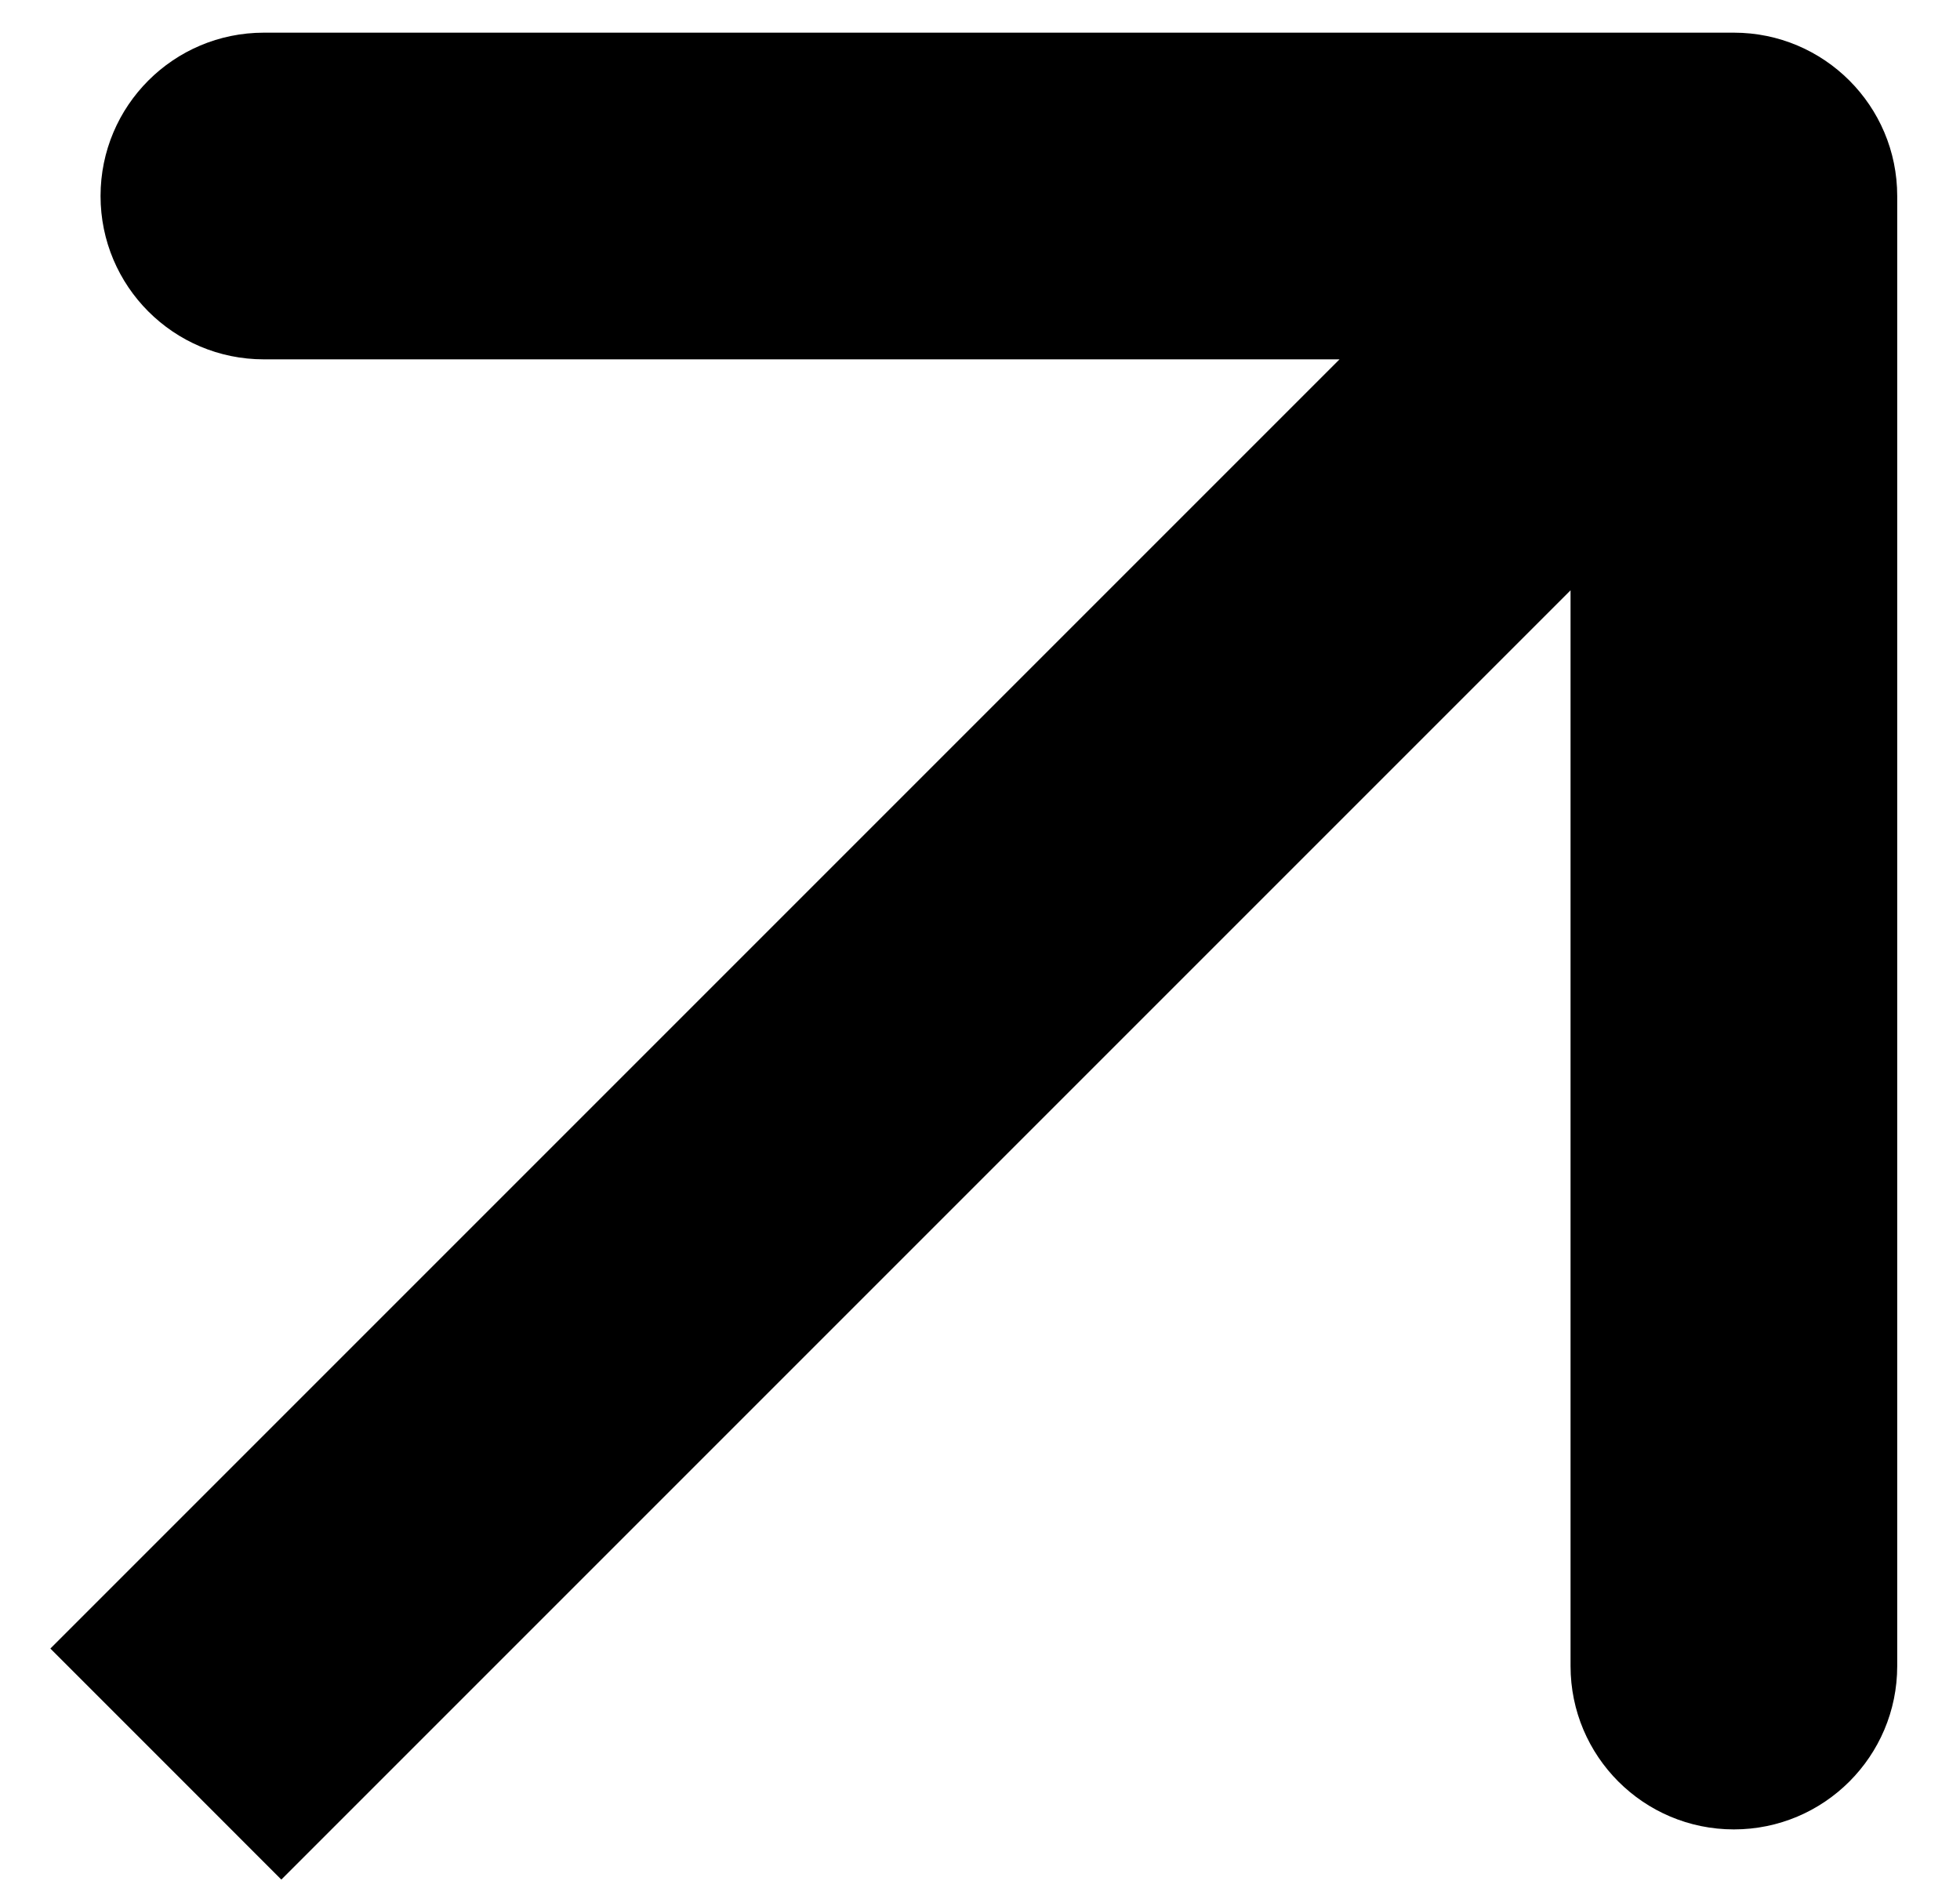 <svg width="30" height="29" viewBox="0 0 30 29" fill="none" xmlns="http://www.w3.org/2000/svg">
<path d="M29.039 3C29.039 1.619 27.919 0.5 26.539 0.5L4.039 0.5C2.658 0.5 1.539 1.619 1.539 3C1.539 4.381 2.658 5.5 4.039 5.5L24.039 5.5L24.039 25.5C24.039 26.881 25.158 28 26.539 28C27.919 28 29.039 26.881 29.039 25.5L29.039 3ZM2.539 27L4.306 28.768L28.306 4.768L26.539 3L24.771 1.232L0.771 25.232L2.539 27Z" fill="black"/>
</svg>
